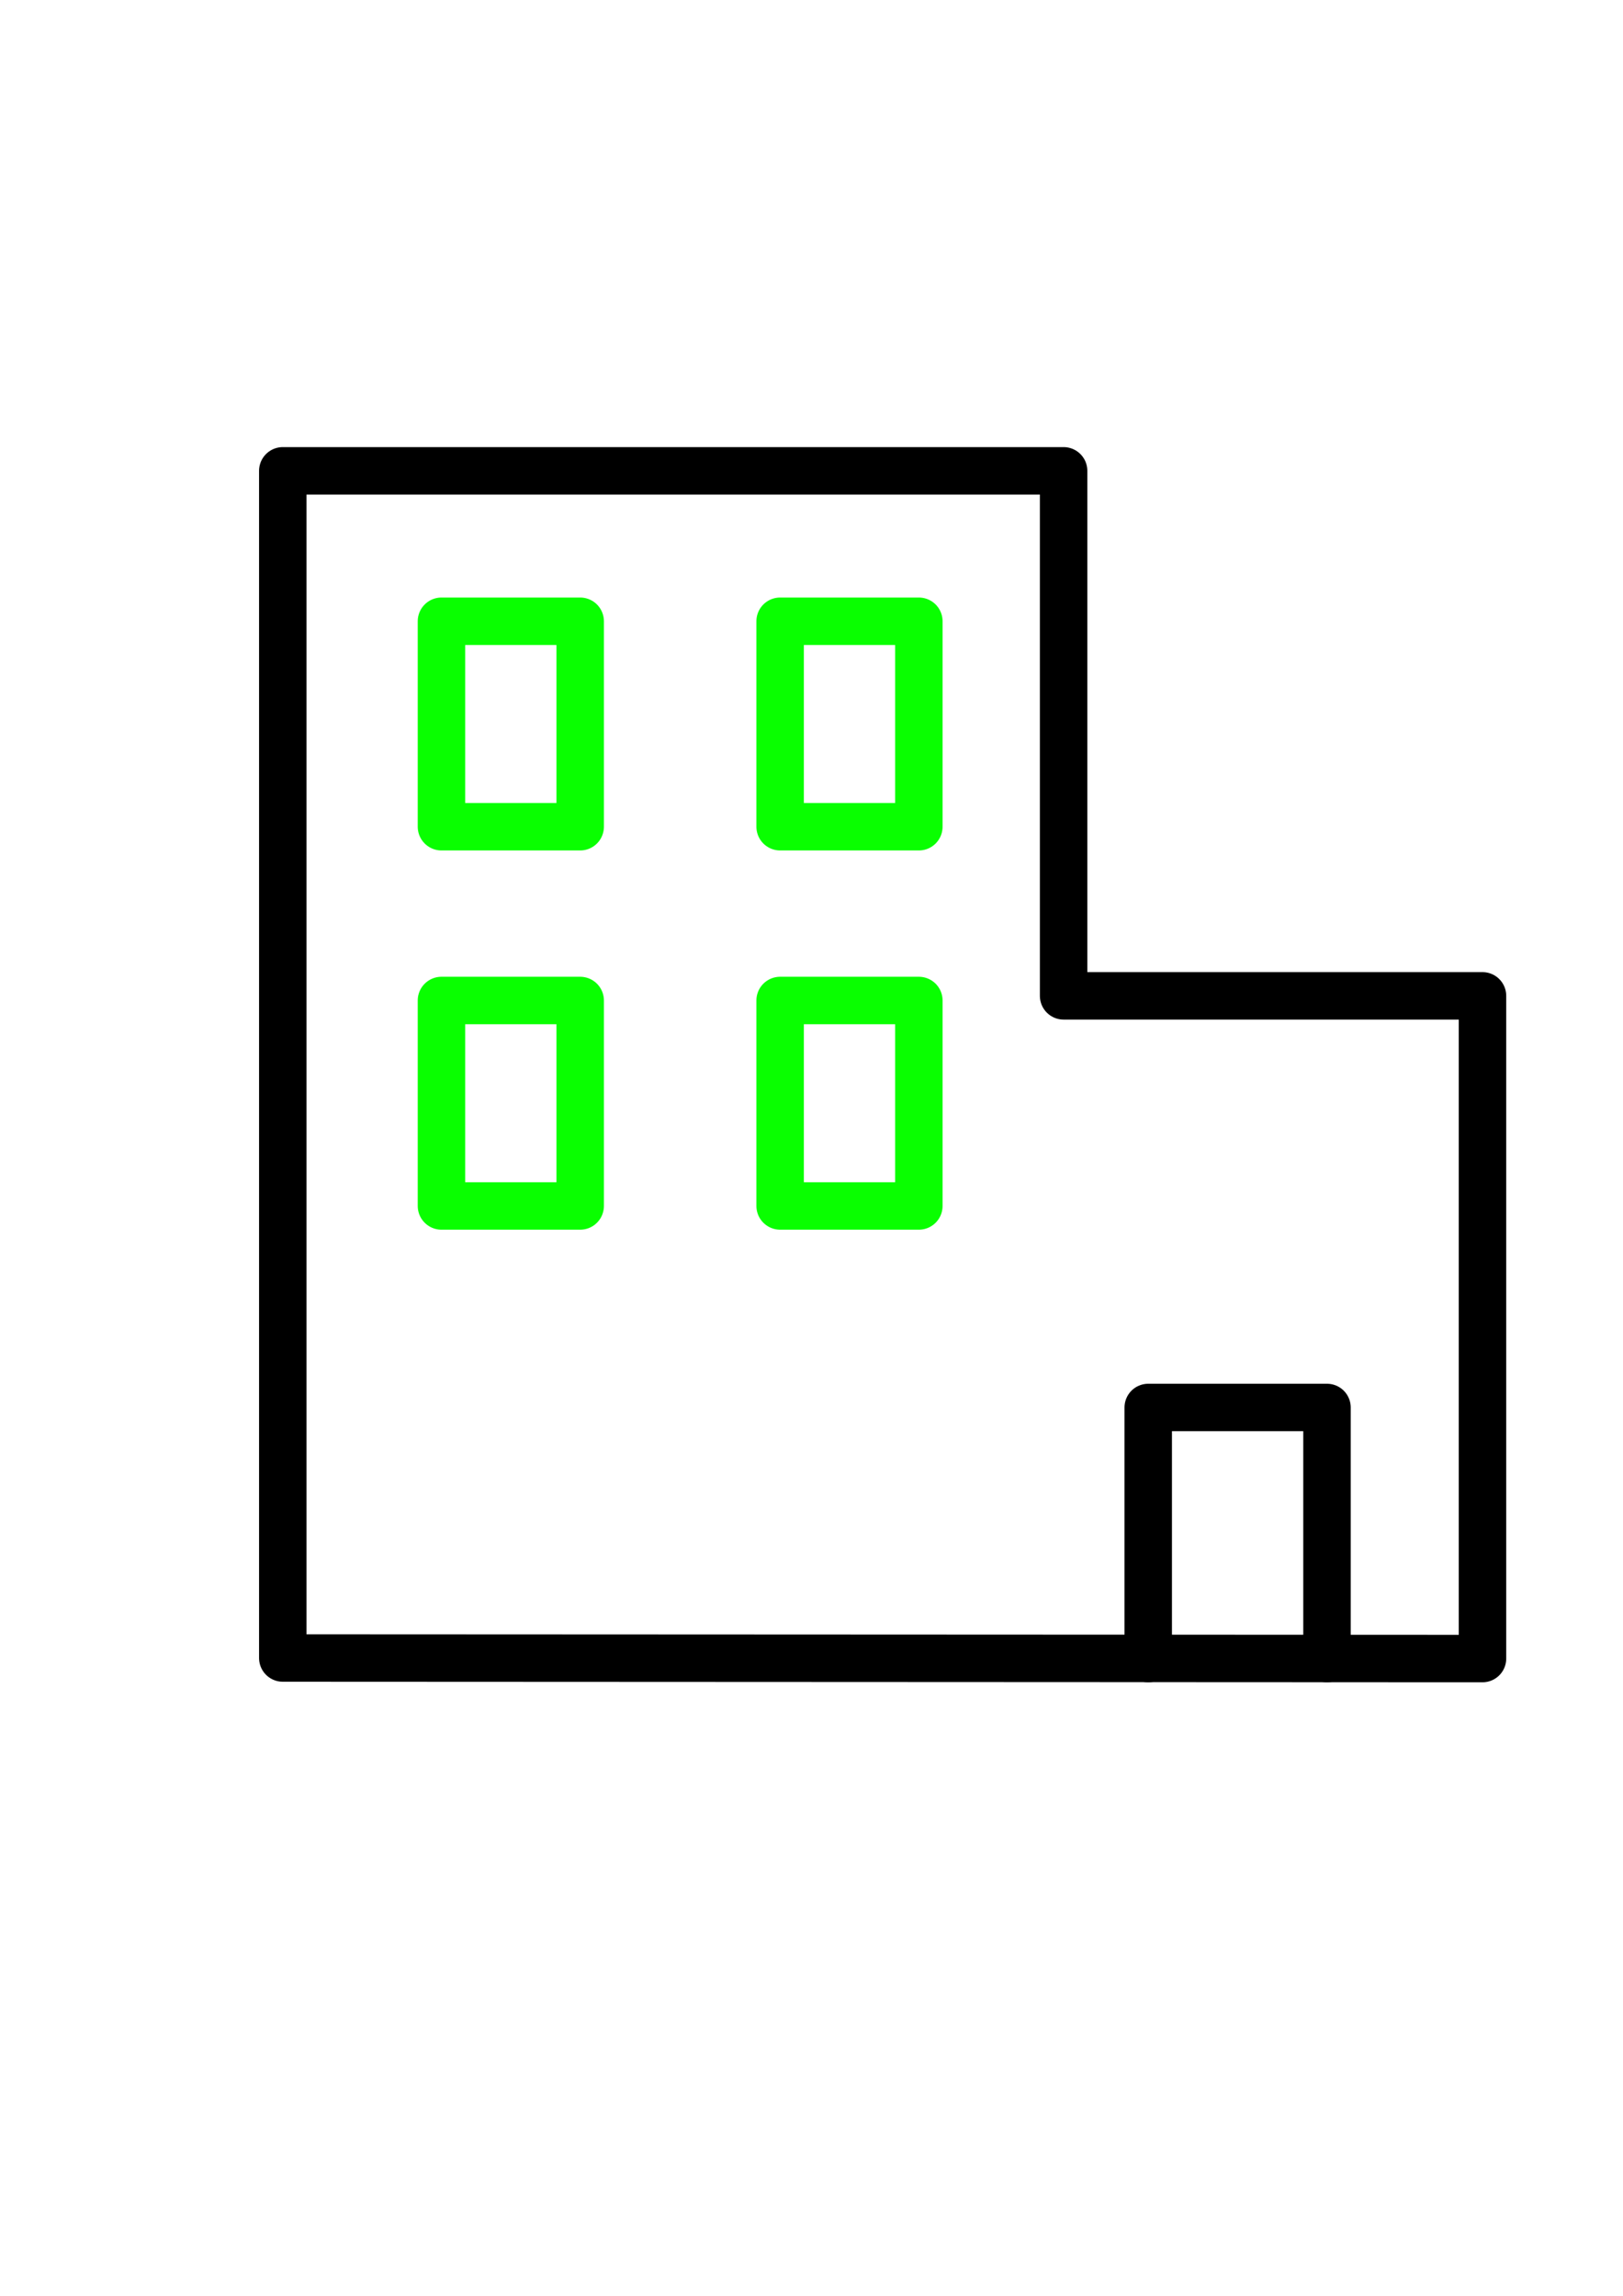 <?xml version="1.0" encoding="UTF-8"?> <!-- Creator: CorelDRAW X7 --> <svg xmlns="http://www.w3.org/2000/svg" xmlns:xlink="http://www.w3.org/1999/xlink" xml:space="preserve" width="210mm" height="297mm" style="shape-rendering:geometricPrecision; text-rendering:geometricPrecision; image-rendering:optimizeQuality; fill-rule:evenodd; clip-rule:evenodd" viewBox="0 0 21000 29700" data-name="Layer 1"> <defs> <style type="text/css"> <![CDATA[ .str0 {stroke:black;stroke-width:613.98;stroke-linecap:round;stroke-linejoin:round} .str1 {stroke:#09FF00;stroke-width:613.98;stroke-linecap:round;stroke-linejoin:round} .fil0 {fill:none} ]]> </style> </defs> <g id="Слой_x0020_1">  <g id="Пиктограммки-3.svg"> <polygon class="fil0 str0" points="3659,21449 3659,6091 13762,6091 13762,12883 19182,12883 19182,21456 "></polygon> <polyline class="fil0 str0" points="14857,21456 14857,18208 17170,18208 17170,21456 "></polyline> <rect class="fil0 str1" x="5712" y="8037" width="1795" height="2658"></rect> <rect class="fil0 str1" x="10094" y="8037" width="1795" height="2658"></rect> <rect class="fil0 str1" x="5712" y="12943" width="1795" height="2658"></rect> <rect class="fil0 str1" x="10094" y="12943" width="1795" height="2658"></rect> </g> </g> </svg> 